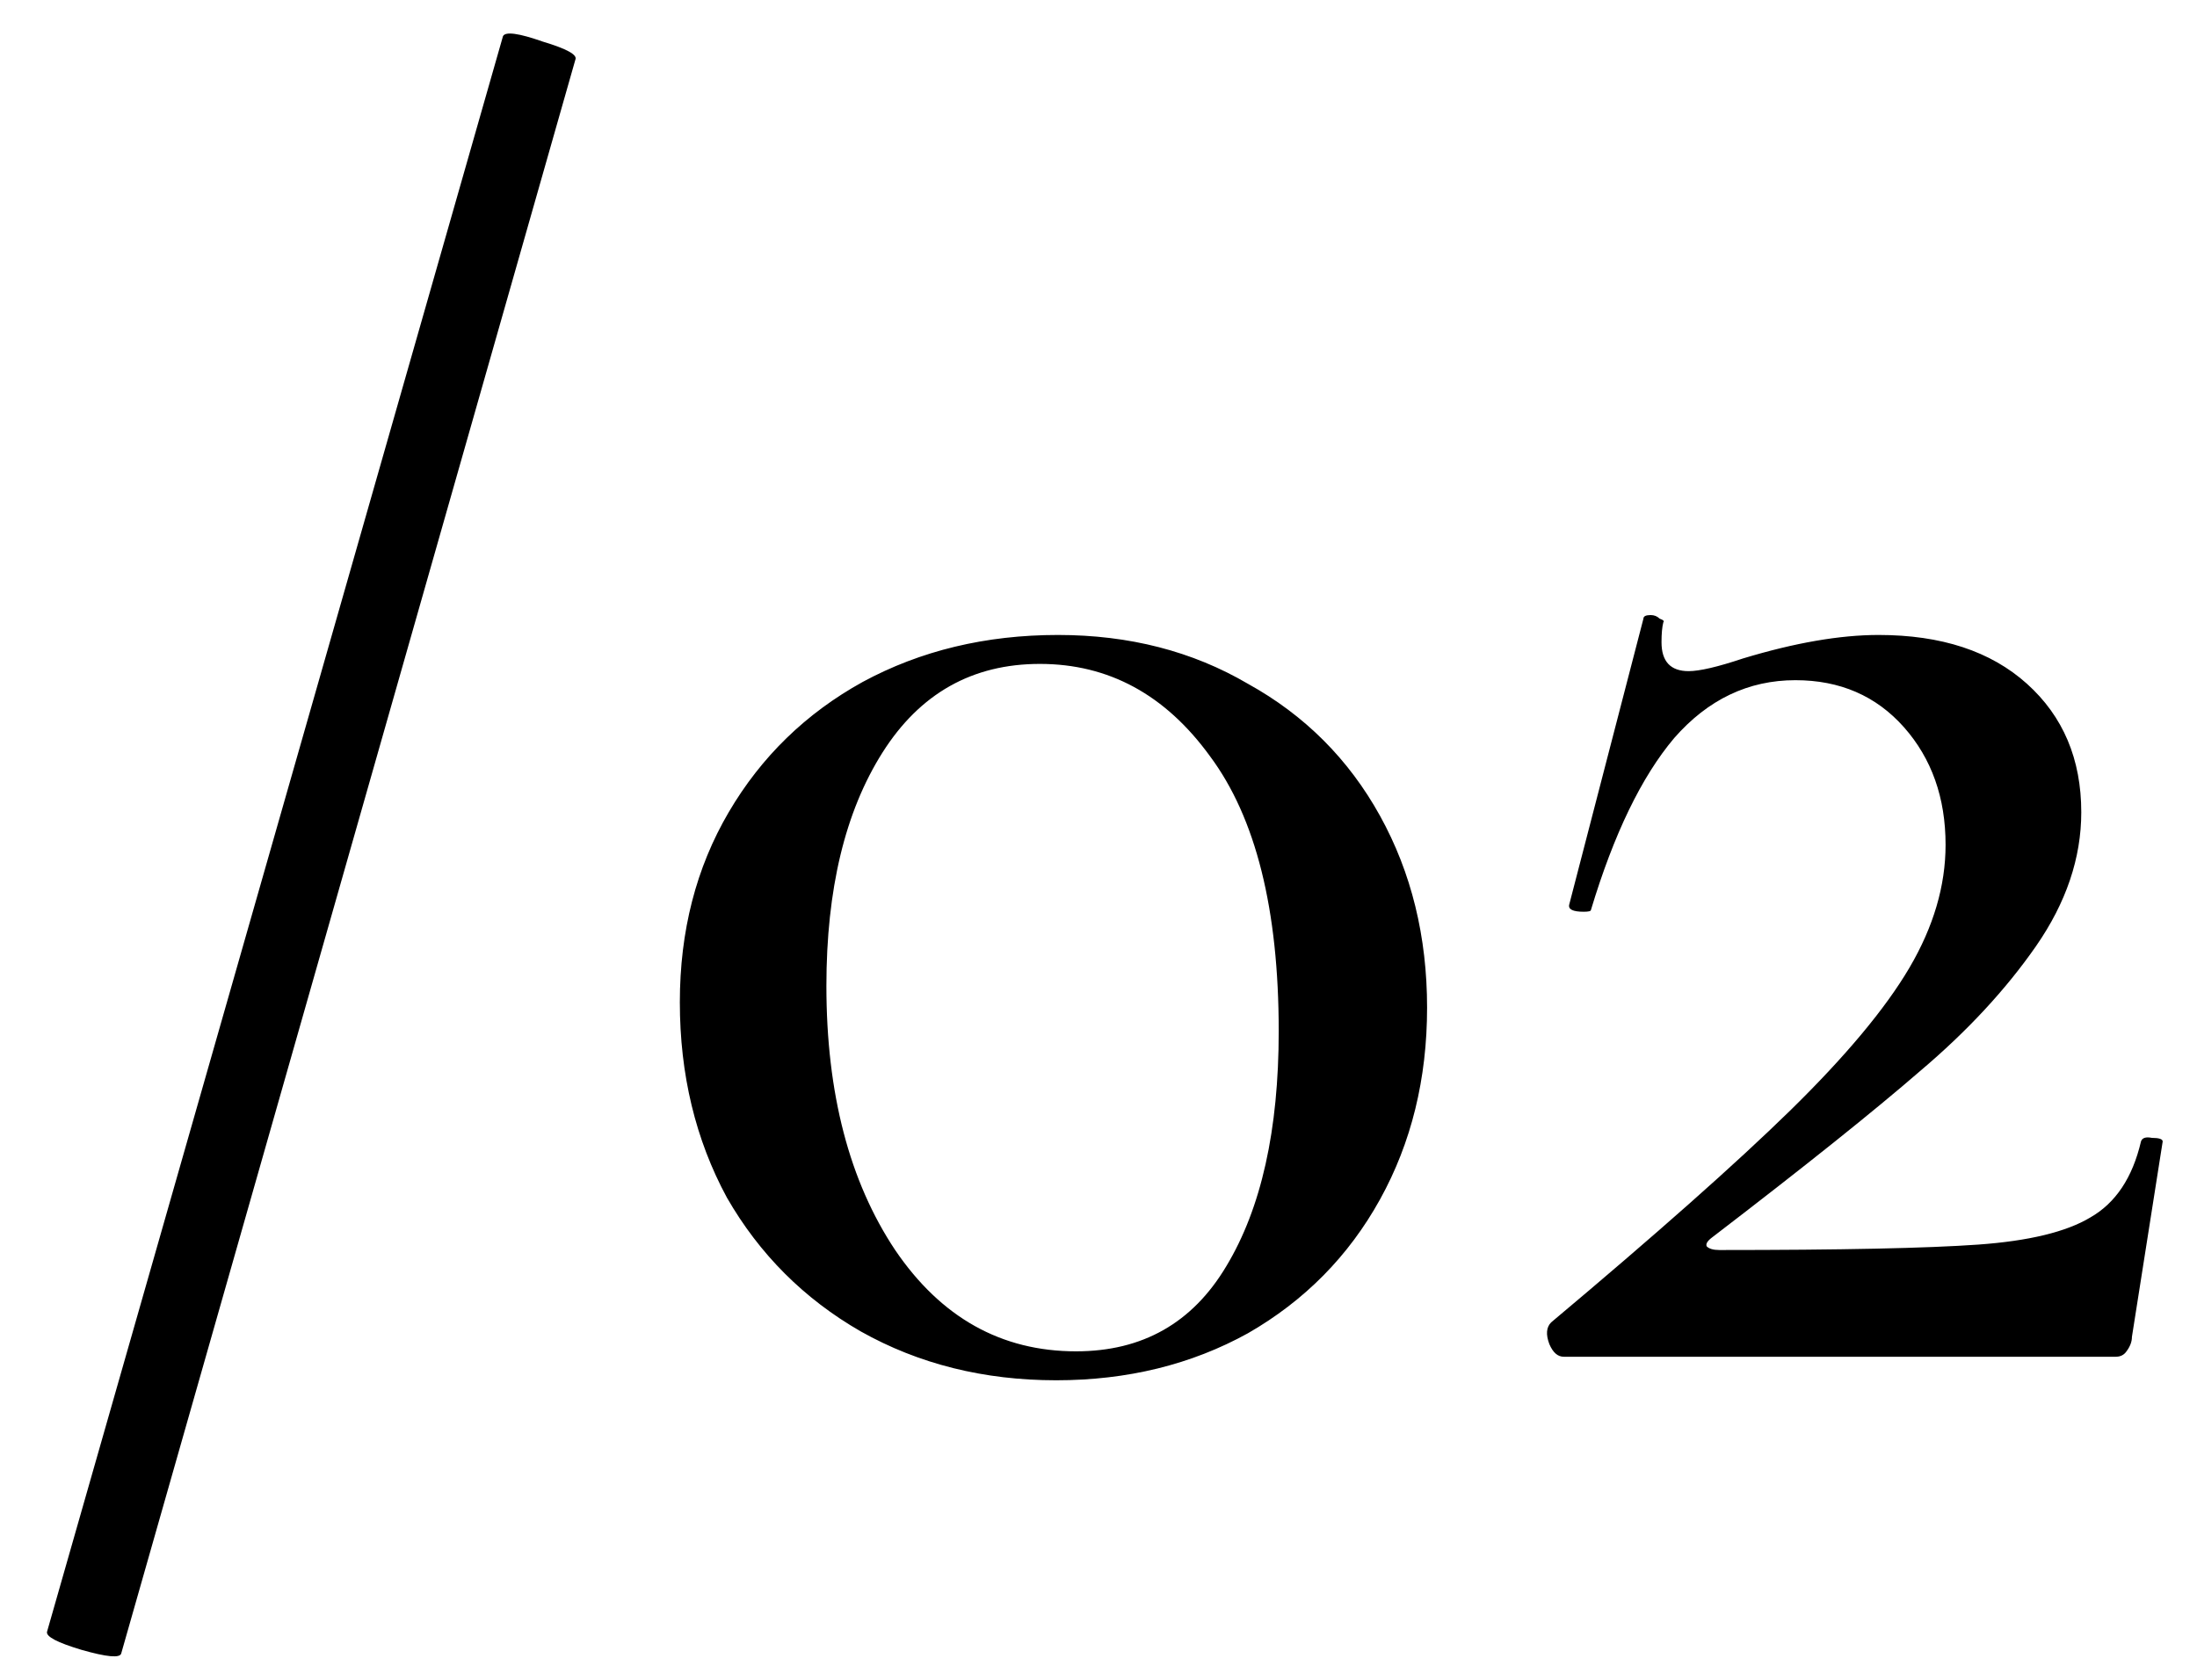 <?xml version="1.0" encoding="UTF-8"?> <svg xmlns="http://www.w3.org/2000/svg" width="34" height="26" viewBox="0 0 34 26" fill="none"> <path d="M1.876 25.592C1.857 25.667 1.652 25.648 1.26 25.536C0.887 25.424 0.709 25.331 0.728 25.256L7.784 0.56C7.821 0.485 8.027 0.513 8.4 0.644C8.773 0.756 8.941 0.849 8.904 0.924L1.876 25.592ZM16.345 21.364C15.225 21.364 14.217 21.112 13.321 20.608C12.444 20.104 11.753 19.413 11.249 18.536C10.764 17.64 10.521 16.632 10.521 15.512C10.521 14.411 10.773 13.431 11.277 12.572C11.781 11.713 12.472 11.041 13.349 10.556C14.245 10.071 15.253 9.828 16.373 9.828C17.474 9.828 18.454 10.08 19.313 10.584C20.19 11.069 20.872 11.751 21.357 12.628C21.842 13.505 22.085 14.495 22.085 15.596C22.085 16.697 21.842 17.687 21.357 18.564C20.872 19.441 20.19 20.132 19.313 20.636C18.436 21.121 17.446 21.364 16.345 21.364ZM16.653 20.916C17.68 20.916 18.454 20.477 18.977 19.6C19.518 18.704 19.789 17.491 19.789 15.96C19.789 14.075 19.434 12.656 18.725 11.704C18.034 10.752 17.157 10.276 16.093 10.276C15.048 10.276 14.236 10.733 13.657 11.648C13.078 12.563 12.789 13.767 12.789 15.26C12.789 16.921 13.144 18.284 13.853 19.348C14.562 20.393 15.496 20.916 16.653 20.916ZM24.005 20.468C25.629 19.105 26.861 18.013 27.701 17.192C28.559 16.352 29.175 15.615 29.549 14.98C29.922 14.345 30.109 13.711 30.109 13.076C30.109 12.348 29.894 11.741 29.465 11.256C29.035 10.771 28.475 10.528 27.785 10.528C27.057 10.528 26.431 10.827 25.909 11.424C25.405 12.021 24.975 12.908 24.621 14.084C24.621 14.103 24.583 14.112 24.509 14.112C24.341 14.112 24.266 14.075 24.285 14L25.433 9.576C25.433 9.539 25.47 9.52 25.545 9.52C25.601 9.52 25.647 9.539 25.685 9.576C25.741 9.595 25.759 9.613 25.741 9.632C25.722 9.707 25.713 9.809 25.713 9.94C25.713 10.239 25.853 10.388 26.133 10.388C26.301 10.388 26.581 10.323 26.973 10.192C27.775 9.949 28.475 9.828 29.073 9.828C30.043 9.828 30.809 10.08 31.369 10.584C31.929 11.088 32.209 11.751 32.209 12.572C32.209 13.281 31.975 13.972 31.509 14.644C31.042 15.316 30.445 15.96 29.717 16.576C29.007 17.192 27.934 18.051 26.497 19.152C26.422 19.208 26.394 19.255 26.413 19.292C26.45 19.329 26.515 19.348 26.609 19.348C28.494 19.348 29.829 19.32 30.613 19.264C31.397 19.208 31.975 19.068 32.349 18.844C32.741 18.62 33.002 18.228 33.133 17.668C33.151 17.612 33.207 17.593 33.301 17.612C33.413 17.612 33.469 17.631 33.469 17.668L32.993 20.692C32.993 20.767 32.965 20.841 32.909 20.916C32.871 20.972 32.815 21 32.741 21H24.201C24.107 21 24.033 20.935 23.977 20.804C23.921 20.655 23.93 20.543 24.005 20.468Z" fill="black"></path> </svg> 